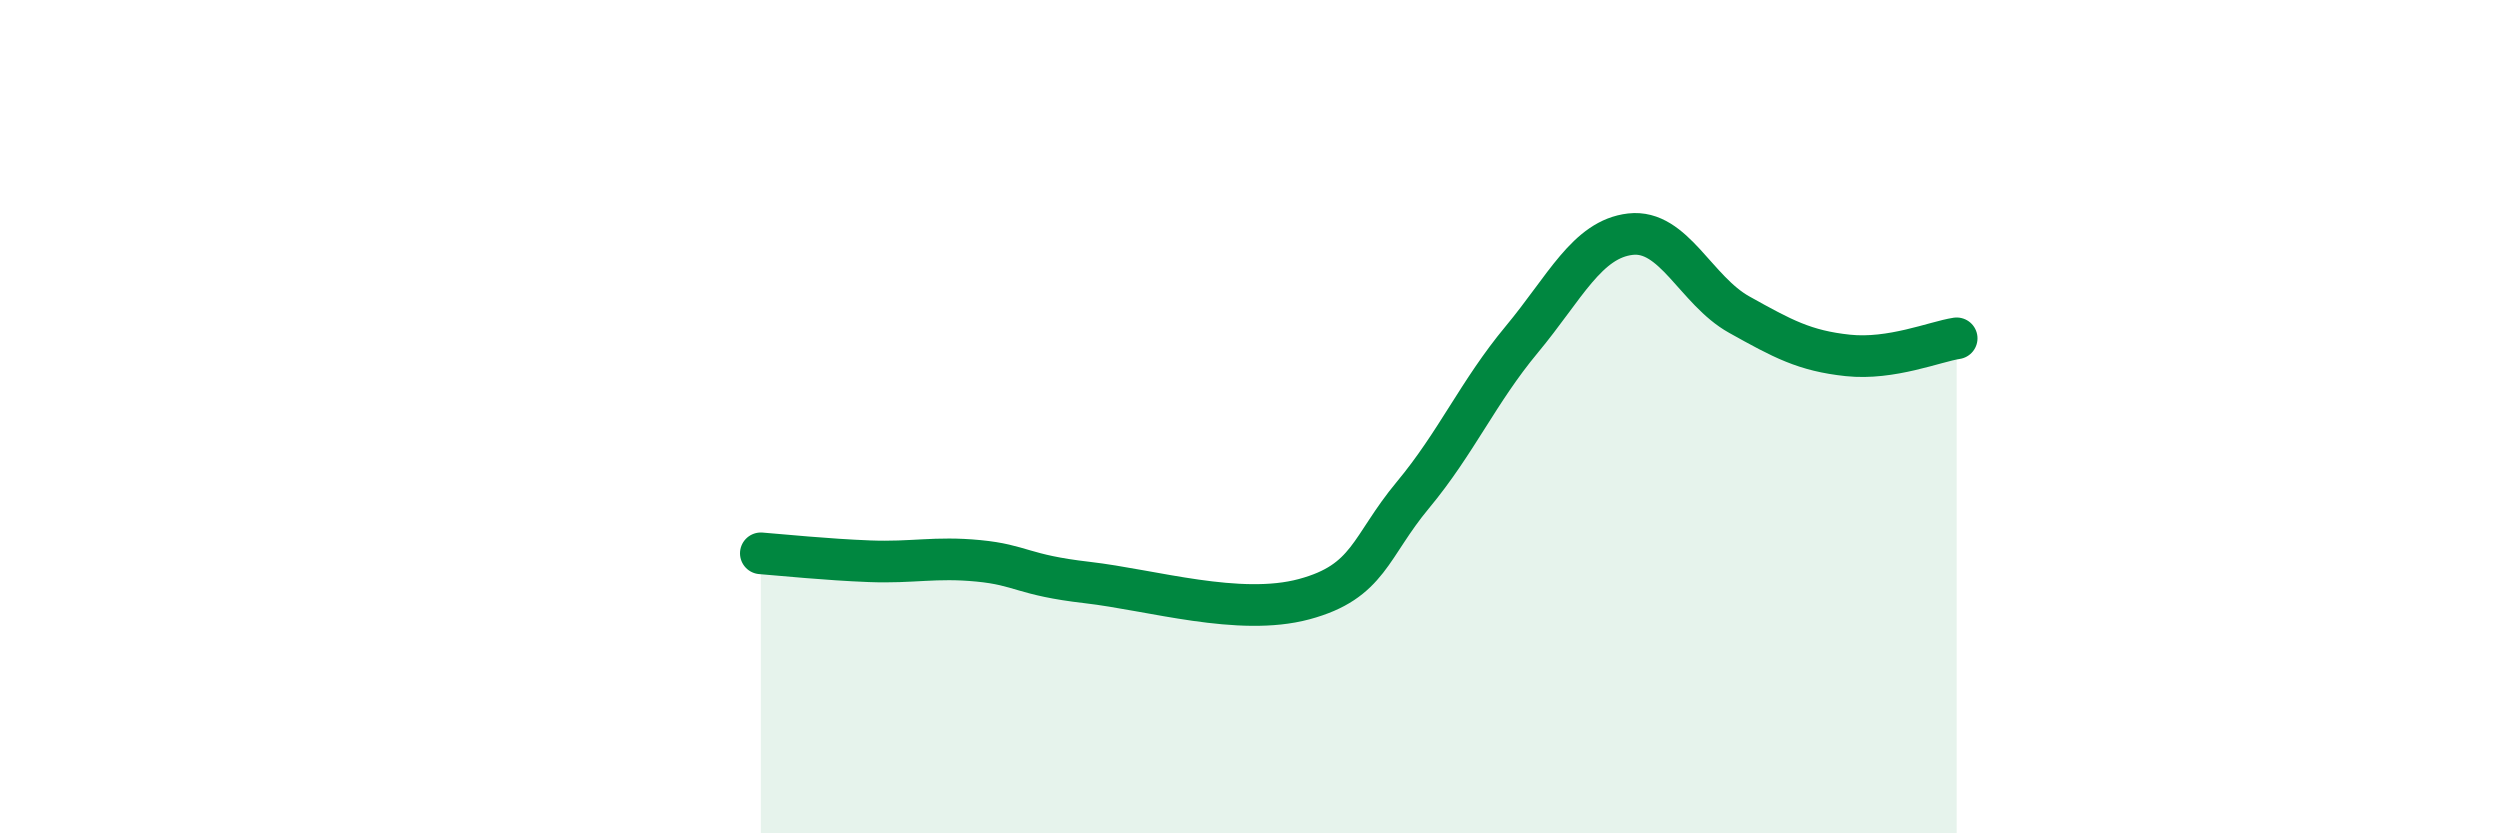 
    <svg width="60" height="20" viewBox="0 0 60 20" xmlns="http://www.w3.org/2000/svg">
      <path
        d="M 18.26,13.28 C 18.78,13.32 19.83,13.43 20.87,13.47 C 21.91,13.51 22.44,13.36 23.48,13.46 C 24.52,13.56 24.53,13.8 26.09,13.98 C 27.65,14.16 29.74,14.8 31.3,14.38 C 32.86,13.96 32.87,13.13 33.91,11.88 C 34.95,10.63 35.48,9.4 36.52,8.15 C 37.56,6.9 38.09,5.74 39.13,5.62 C 40.17,5.5 40.7,6.97 41.74,7.55 C 42.78,8.13 43.31,8.42 44.35,8.53 C 45.39,8.64 46.44,8.2 46.96,8.12L46.96 20L18.26 20Z"
        fill="#008740"
        opacity="0.1"
        stroke-linecap="round"
        stroke-linejoin="round"
      />
      <path
        d="M 18.26,13.28 C 18.78,13.32 19.83,13.43 20.87,13.47 C 21.91,13.51 22.44,13.36 23.48,13.46 C 24.52,13.56 24.53,13.8 26.09,13.98 C 27.65,14.16 29.74,14.8 31.3,14.38 C 32.86,13.96 32.87,13.13 33.91,11.88 C 34.95,10.63 35.48,9.4 36.52,8.15 C 37.56,6.9 38.09,5.74 39.13,5.62 C 40.17,5.5 40.7,6.97 41.74,7.55 C 42.78,8.13 43.31,8.42 44.35,8.53 C 45.39,8.64 46.44,8.2 46.96,8.12"
        stroke="#008740"
        stroke-width="1"
        fill="none"
        stroke-linecap="round"
        stroke-linejoin="round"
      />
    </svg>
  
